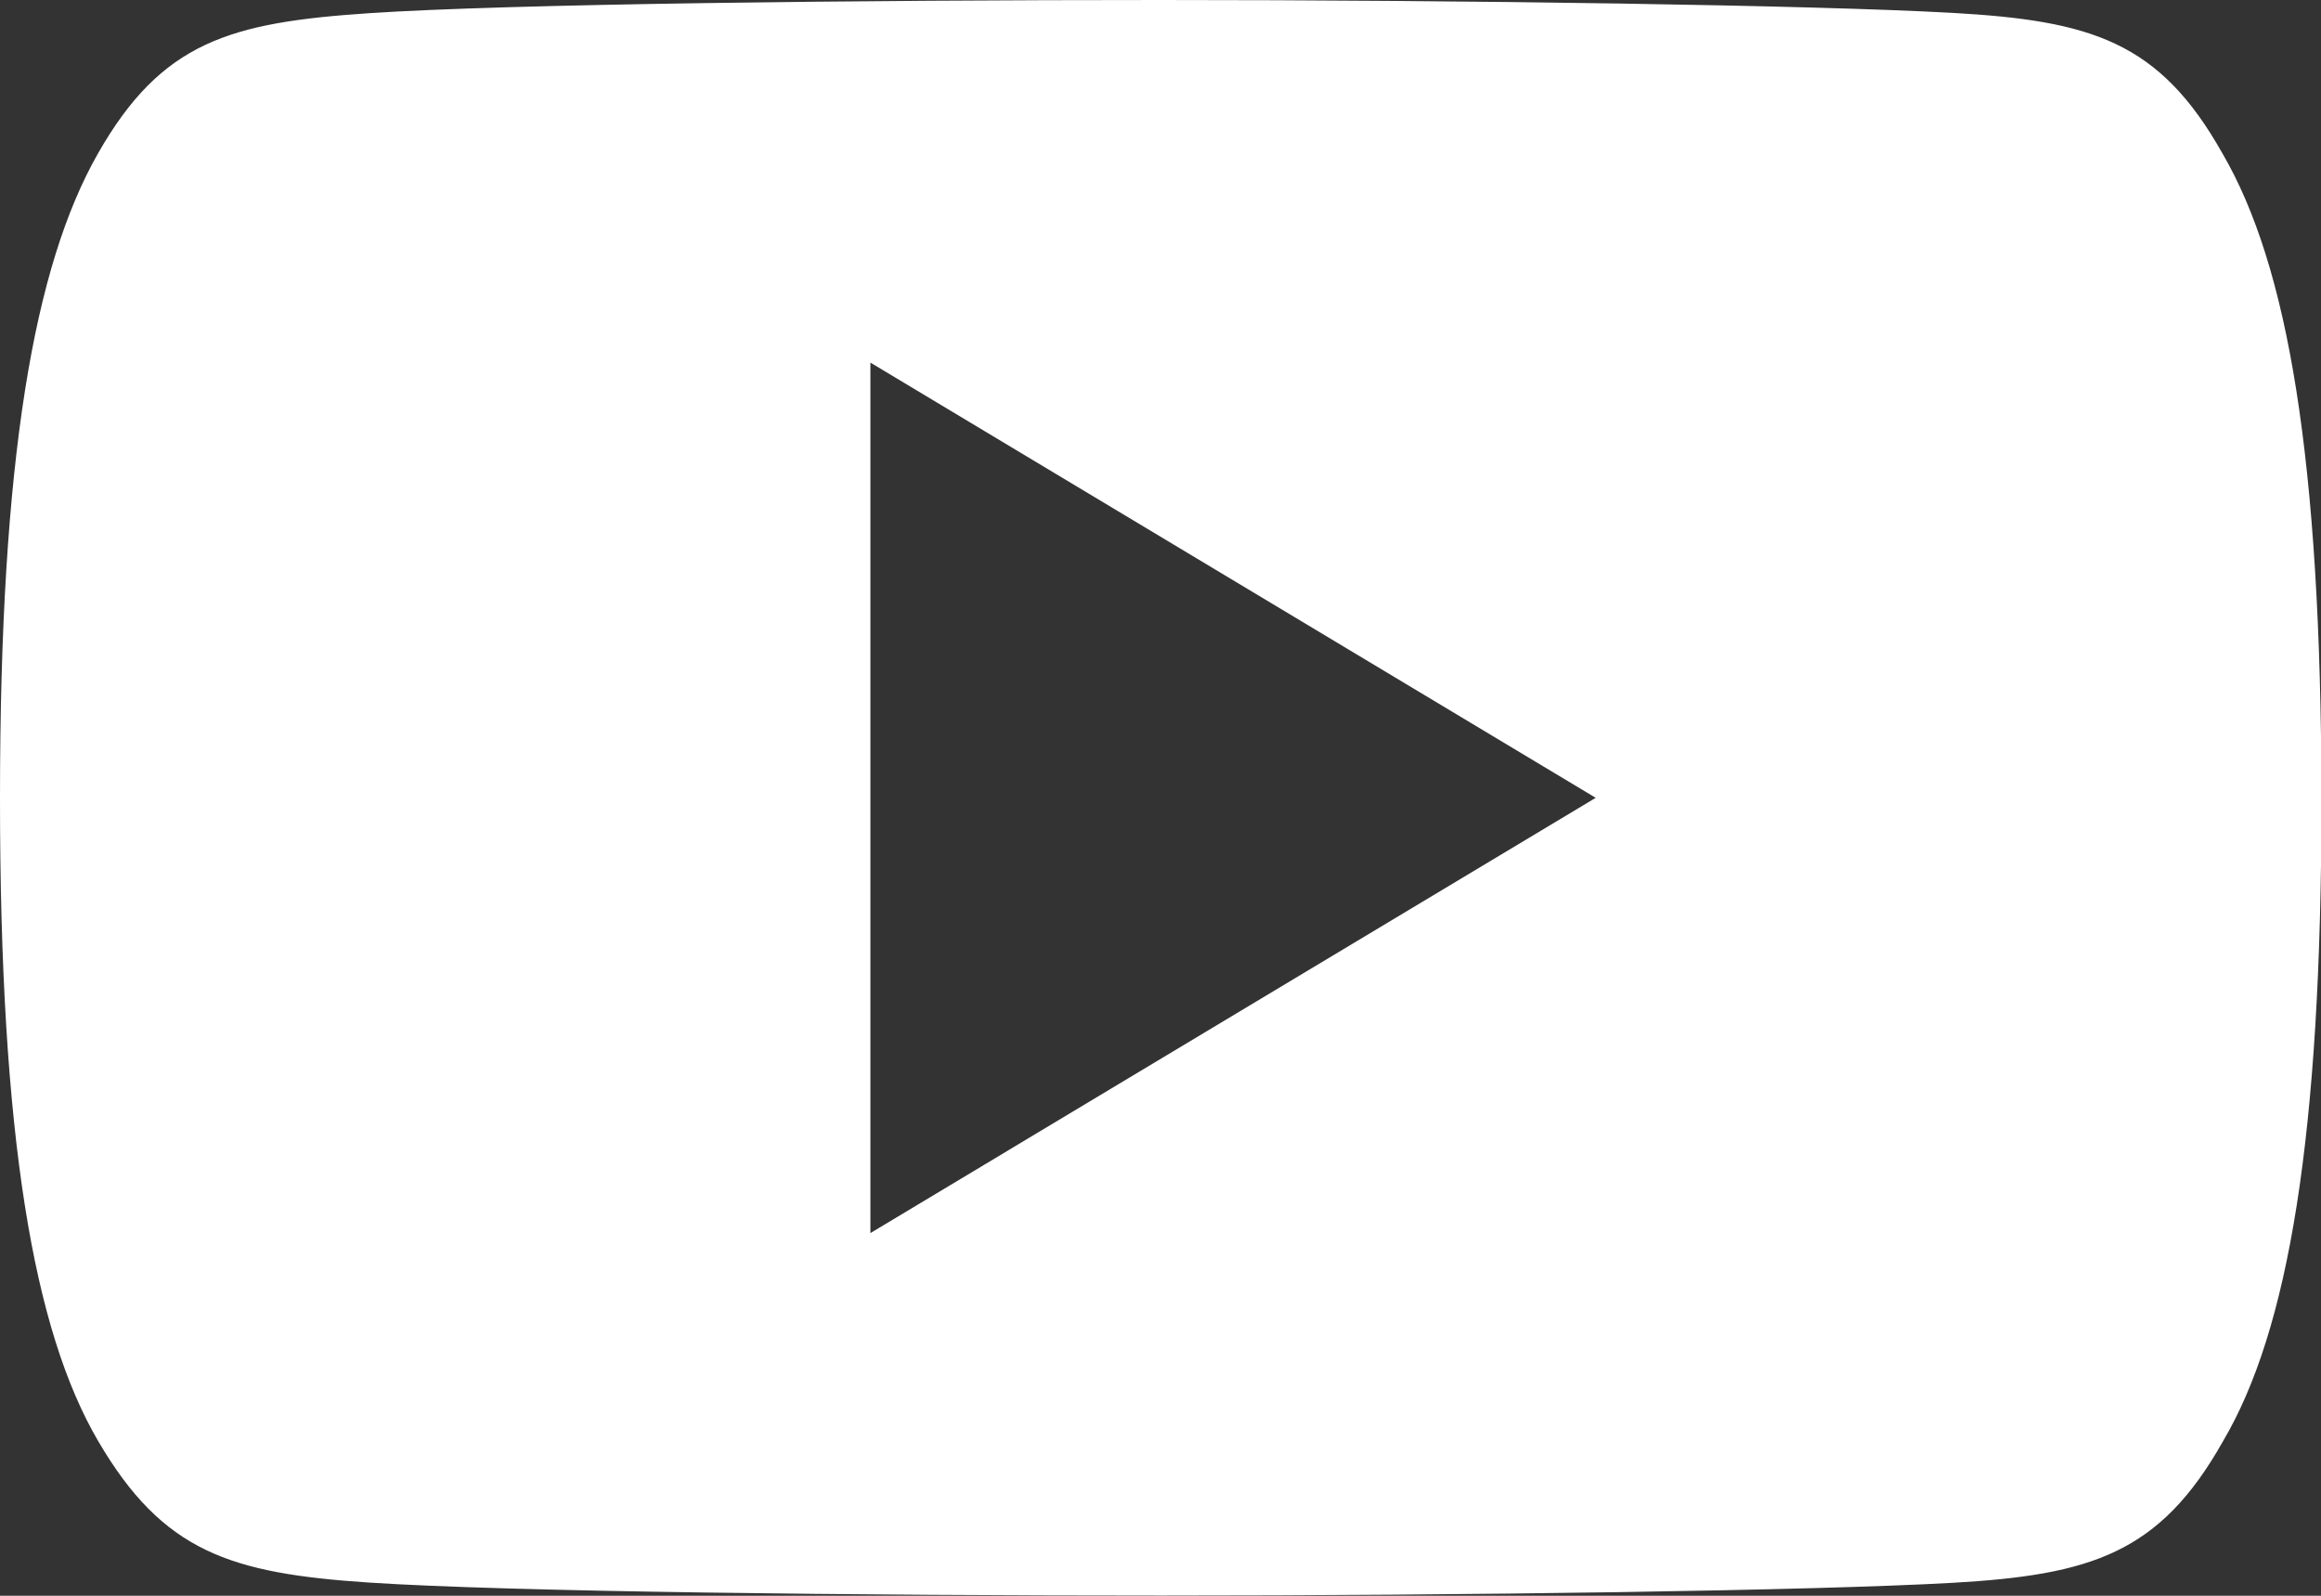 <svg data-name="Group 32" xmlns="http://www.w3.org/2000/svg" width="19.69" height="13.537" viewBox="0 0 19.69 13.537">
    <rect x="0" y="0" width="19.69" height="13.537" fill="#333333" stroke="none"/>
    <path data-name="Path 73" d="M18.853 81.3c-.534-.95-1.114-1.125-2.294-1.191S12.416 80 9.847 80s-5.539.033-6.717.112-1.759.241-2.3 1.192S0 83.887 0 86.765v.01c0 2.865.283 4.511.833 5.45s1.119 1.122 2.3 1.2 4.145.11 6.718.11 5.533-.041 6.713-.108 1.76-.252 2.294-1.2c.555-.939.836-2.586.836-5.45v-.01c-.004-2.88-.285-4.514-.841-5.467zM7.384 90.46v-7.384l6.153 3.692z" transform="translate(0 -80)" style="fill:#fff"/>
</svg>

